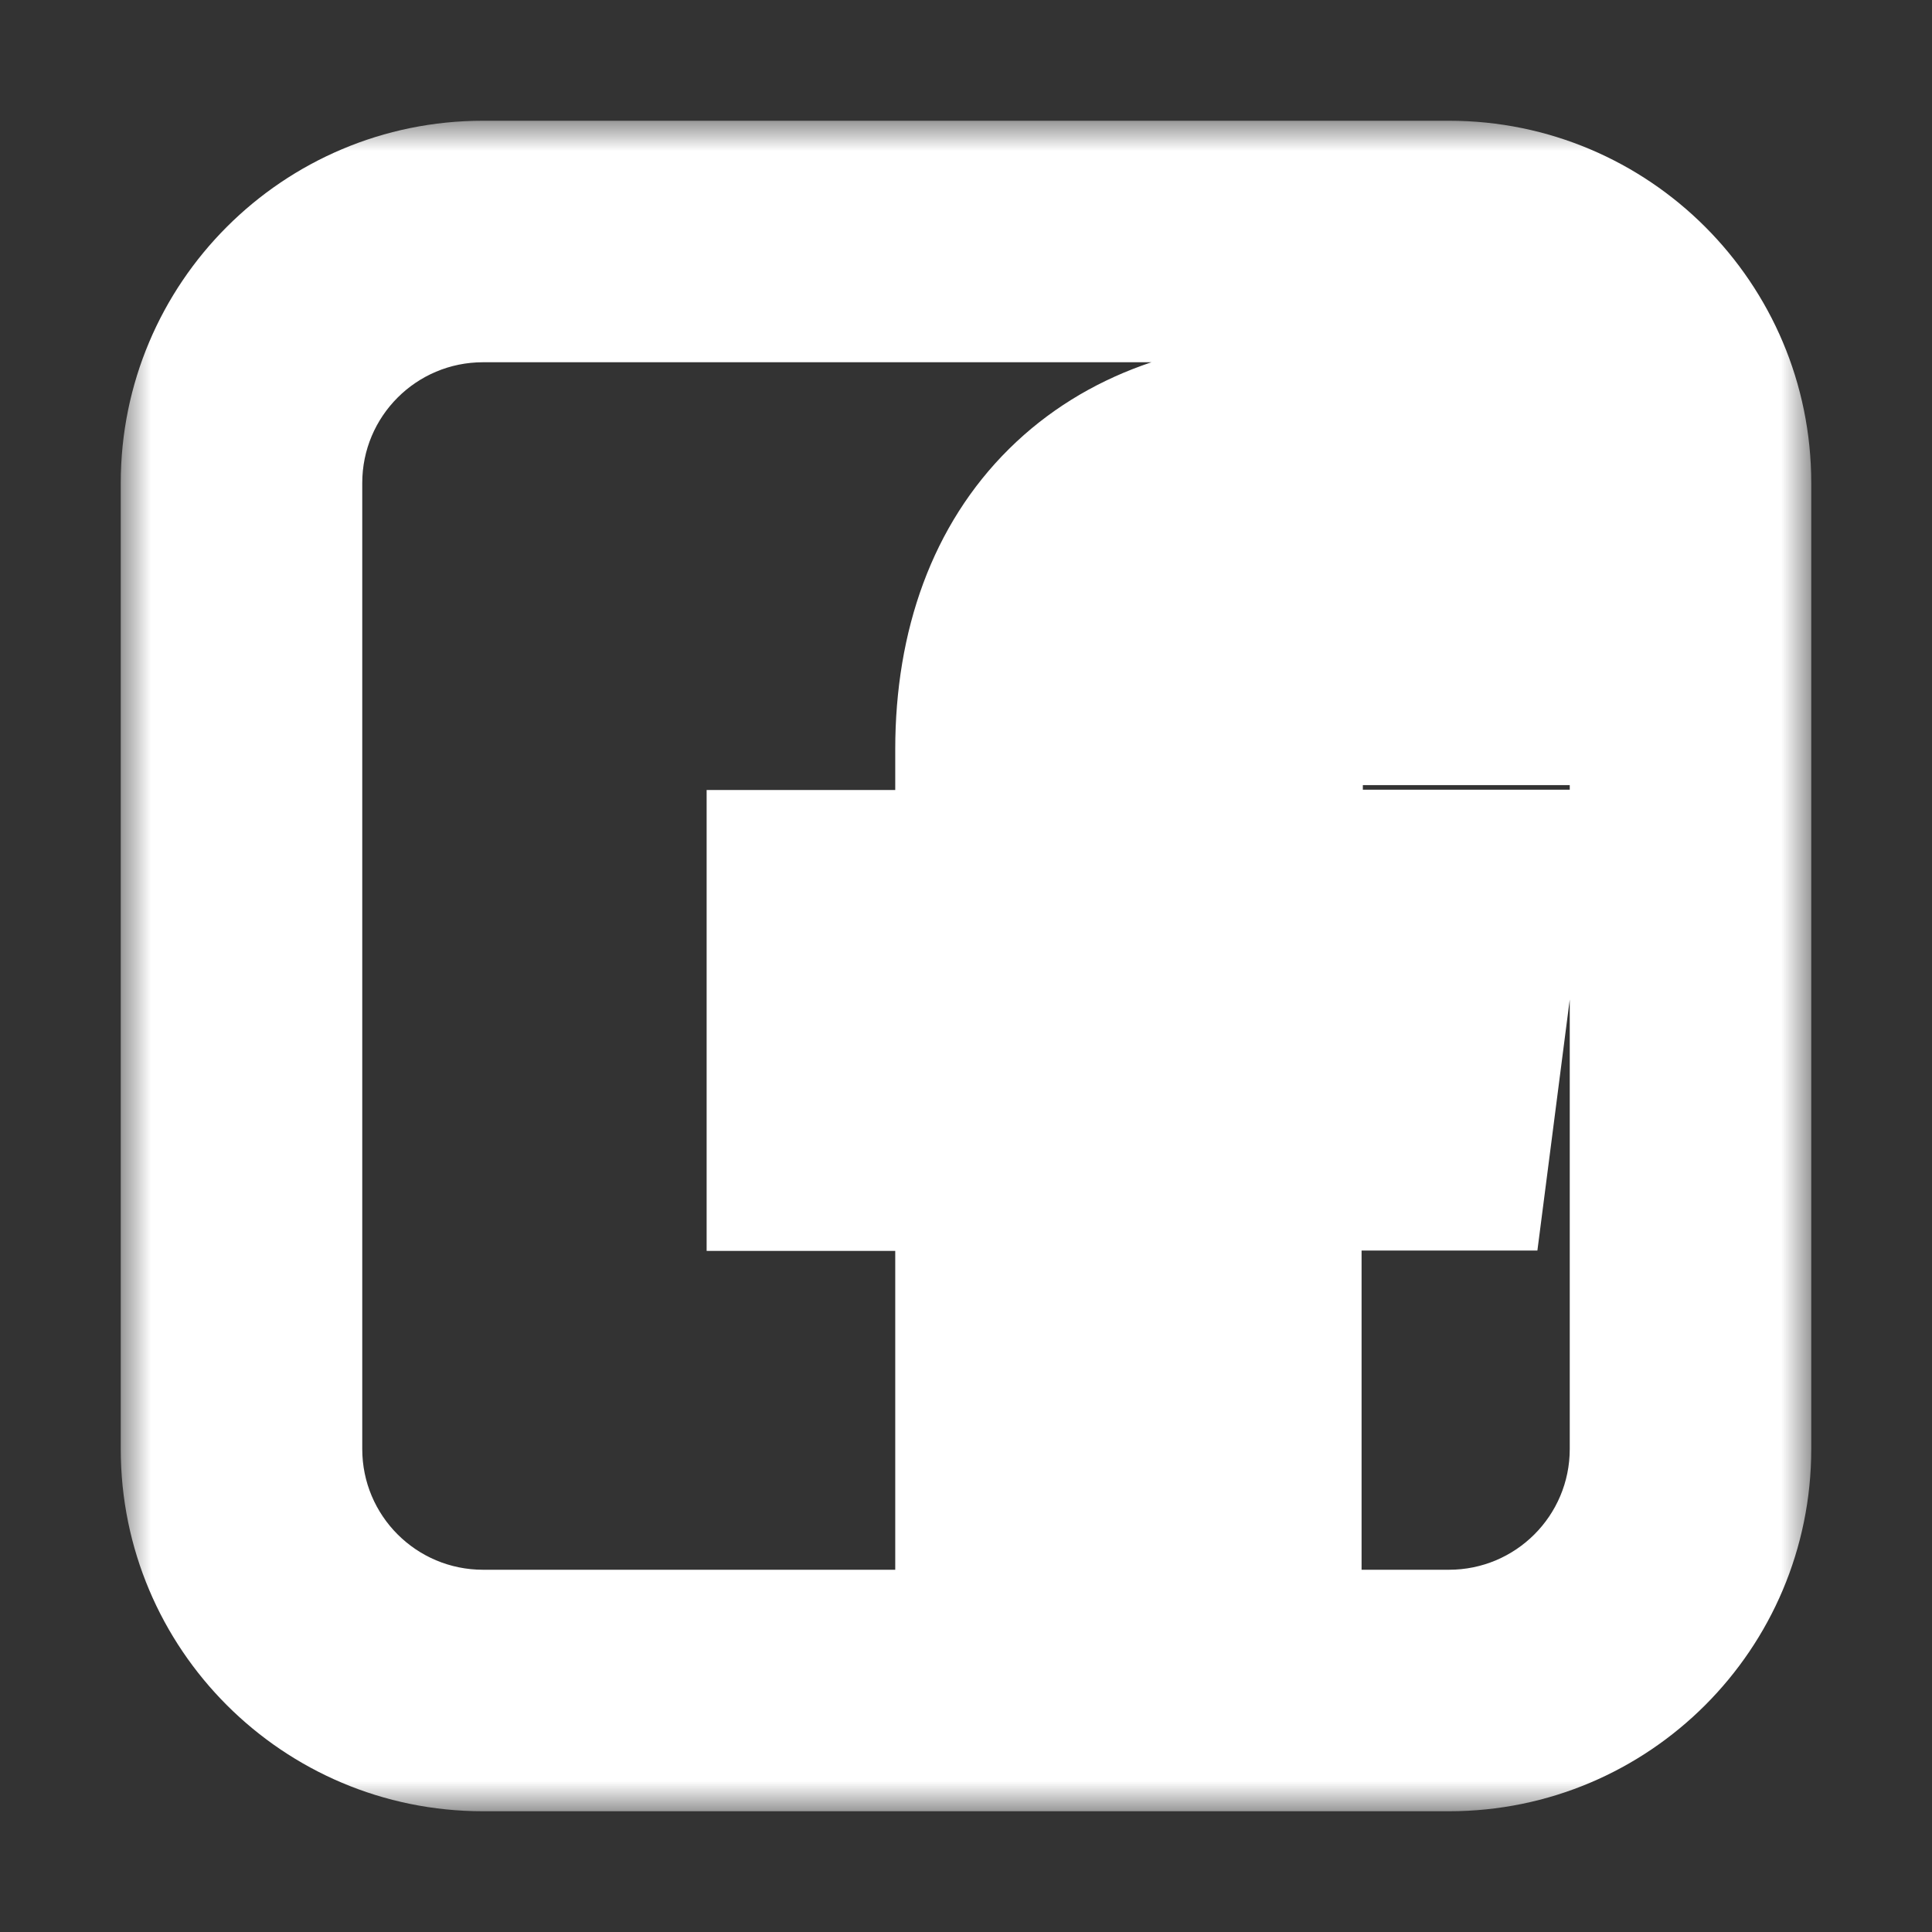 <svg width="32" height="32" viewBox="0 0 32 32" fill="none" xmlns="http://www.w3.org/2000/svg">
<rect x="0" y="0" width="32" height="32" fill="#333333" stroke="none"/>
<mask id="path-1-outside-1_1681_3619" maskUnits="userSpaceOnUse" x="2" y="2" width="28" height="28" fill="black">
<rect fill="white" x="2" y="2" width="28" height="28"/>
<path fill-rule="evenodd" clip-rule="evenodd" d="M8 4C5.791 4 4 5.791 4 8V24C4 26.209 5.791 28 8 28L16.828 28V18.719H13.704V15.085H16.828V12.412C16.828 9.313 18.723 7.624 21.488 7.624C22.42 7.621 23.351 7.669 24.277 7.764V11.004H22.373C20.867 11.004 20.573 11.716 20.573 12.767V15.08H24.173L23.705 18.713H20.552V28L24 28C26.209 28 28 26.209 28 24V8C28 5.791 26.209 4 24 4H8Z"/>
</mask>
<path d="M8 28L8 26H8V28ZM16.828 28L16.828 30L18.828 30V28H16.828ZM16.828 18.719H18.828V16.719H16.828V18.719ZM13.704 18.719H11.704V20.719H13.704V18.719ZM13.704 15.085V13.085H11.704V15.085H13.704ZM16.828 15.085V17.085H18.828V15.085H16.828ZM21.488 7.624L21.488 9.624L21.494 9.624L21.488 7.624ZM24.277 7.764H26.277V5.958L24.481 5.774L24.277 7.764ZM24.277 11.004V13.004H26.277V11.004H24.277ZM20.573 15.08H18.573V17.08H20.573V15.08ZM24.173 15.08L26.157 15.335L26.448 13.08H24.173V15.08ZM23.705 18.713V20.713H25.464L25.689 18.969L23.705 18.713ZM20.552 18.713V16.713H18.552V18.713H20.552ZM20.552 28H18.552V30L20.552 30L20.552 28ZM24 28L24 26L24 26L24 28ZM6 8C6 6.895 6.895 6 8 6V2C4.686 2 2 4.686 2 8H6ZM6 24V8H2V24H6ZM8 26C6.895 26 6 25.105 6 24H2C2 27.314 4.686 30 8 30V26ZM16.828 26L8 26L8 30L16.828 30L16.828 26ZM14.828 18.719V28H18.828V18.719H14.828ZM13.704 20.719H16.828V16.719H13.704V20.719ZM11.704 15.085V18.719H15.704V15.085H11.704ZM16.828 13.085H13.704V17.085H16.828V13.085ZM14.828 12.412V15.085H18.828V12.412H14.828ZM21.488 5.624C19.699 5.624 17.986 6.177 16.715 7.433C15.438 8.696 14.828 10.449 14.828 12.412H18.828C18.828 11.277 19.166 10.636 19.527 10.279C19.894 9.915 20.512 9.624 21.488 9.624V5.624ZM24.481 5.774C23.487 5.673 22.487 5.621 21.482 5.624L21.494 9.624C22.353 9.622 23.214 9.666 24.074 9.754L24.481 5.774ZM26.277 11.004V7.764H22.277V11.004H26.277ZM22.373 13.004H24.277V9.004H22.373V13.004ZM22.573 12.767C22.573 12.68 22.576 12.617 22.581 12.571C22.585 12.525 22.589 12.508 22.588 12.511C22.586 12.52 22.555 12.641 22.435 12.783C22.377 12.852 22.312 12.909 22.247 12.951C22.184 12.993 22.135 13.013 22.113 13.021C22.078 13.033 22.142 13.004 22.373 13.004V9.004C21.357 9.004 20.192 9.241 19.381 10.2C18.634 11.083 18.573 12.155 18.573 12.767H22.573ZM22.573 15.08V12.767H18.573V15.08H22.573ZM24.173 13.08H20.573V17.08H24.173V13.08ZM25.689 18.969L26.157 15.335L22.19 14.825L21.722 18.458L25.689 18.969ZM20.552 20.713H23.705V16.713H20.552V20.713ZM22.552 28V18.713H18.552V28H22.552ZM24 26L20.552 26L20.552 30L24 30L24 26ZM26 24C26 25.105 25.105 26 24 26V30C27.314 30 30 27.314 30 24H26ZM26 8V24H30V8H26ZM24 6C25.105 6 26 6.895 26 8H30C30 4.686 27.314 2 24 2V6ZM8 6H24V2H8V6Z" fill="white" mask="url(#path-1-outside-1_1681_3619)"/>
</svg>
